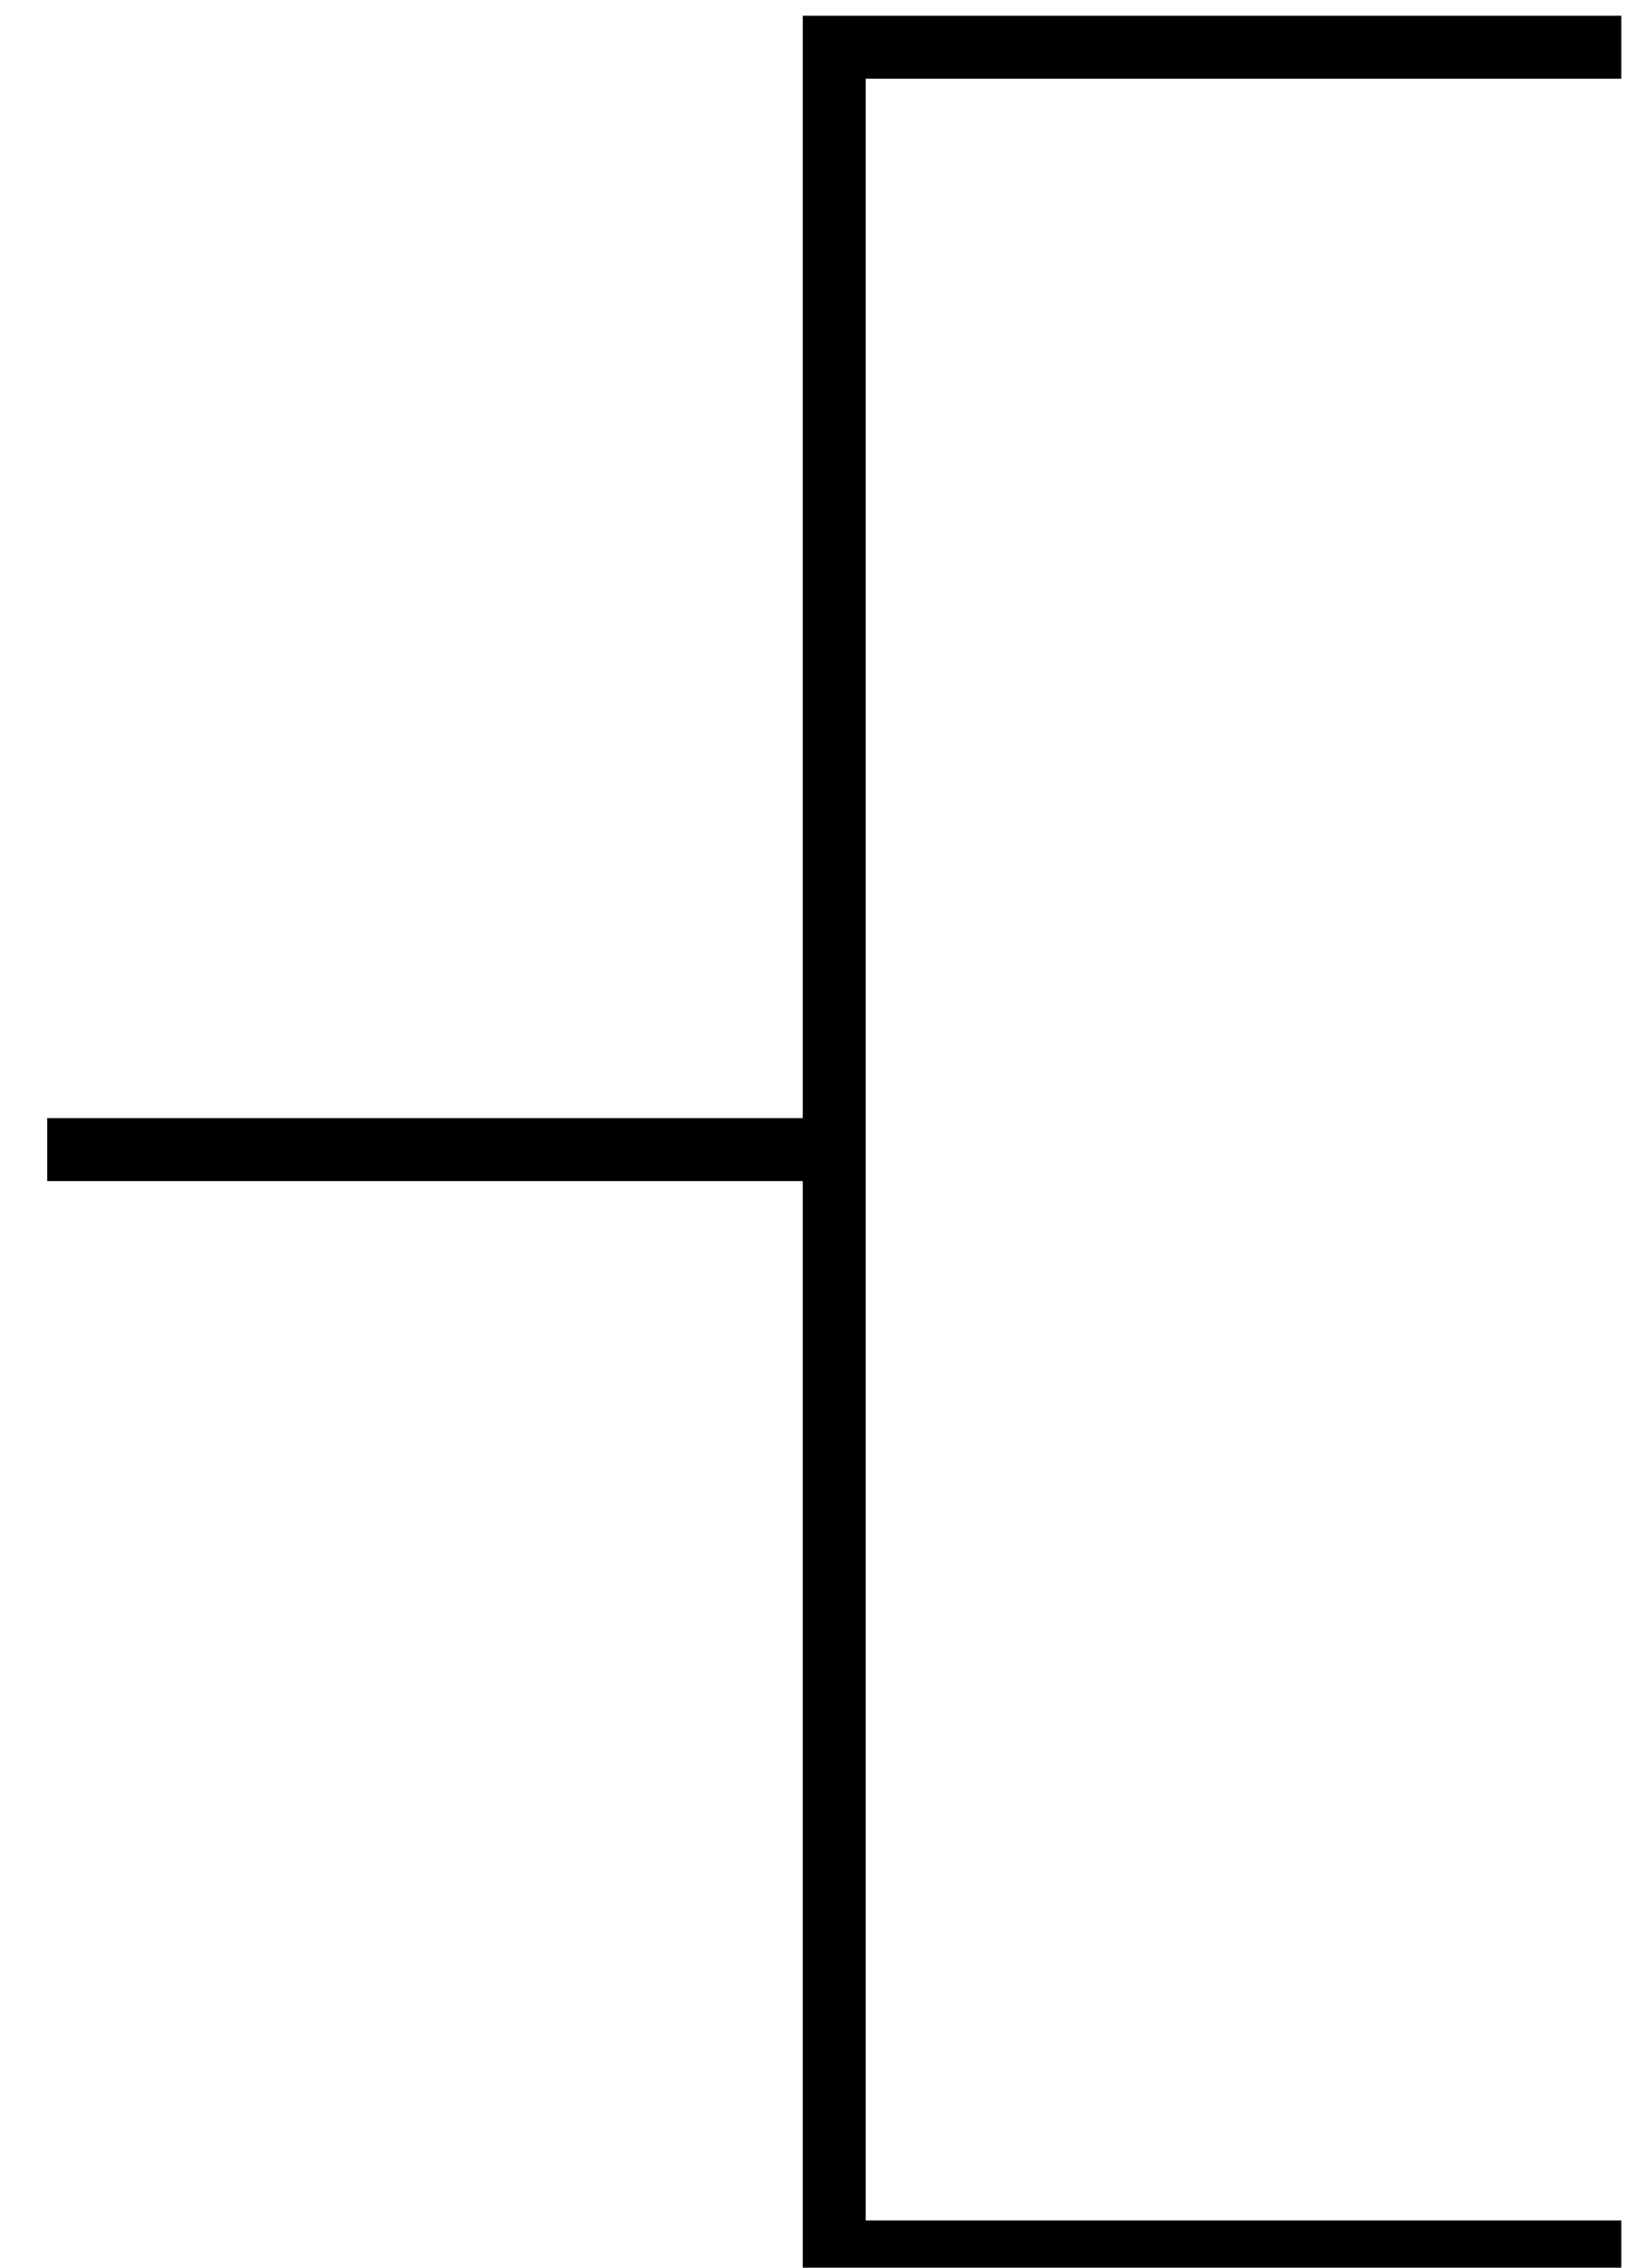 <?xml version="1.0" encoding="UTF-8"?>
<!DOCTYPE svg PUBLIC "-//W3C//DTD SVG 1.1//EN" "http://www.w3.org/Graphics/SVG/1.1/DTD/svg11.dtd">
<svg xmlns="http://www.w3.org/2000/svg" xmlns:xlink="http://www.w3.org/1999/xlink" version="1.1" width="52px" height="72px" viewBox="-0.5 -0.5 52 72"><defs/><g><rect x="1" y="1" width="50" height="70" fill="none" stroke="none" pointer-events="all"/><path d="M 51 1 L 26 1 L 26 71 L 51 71" fill="none" stroke="#000000" stroke-width="2" stroke-miterlimit="10" pointer-events="all"/><path d="M 1 36 L 26 36" fill="none" stroke="#000000" stroke-width="2" stroke-miterlimit="10" pointer-events="all"/></g></svg>